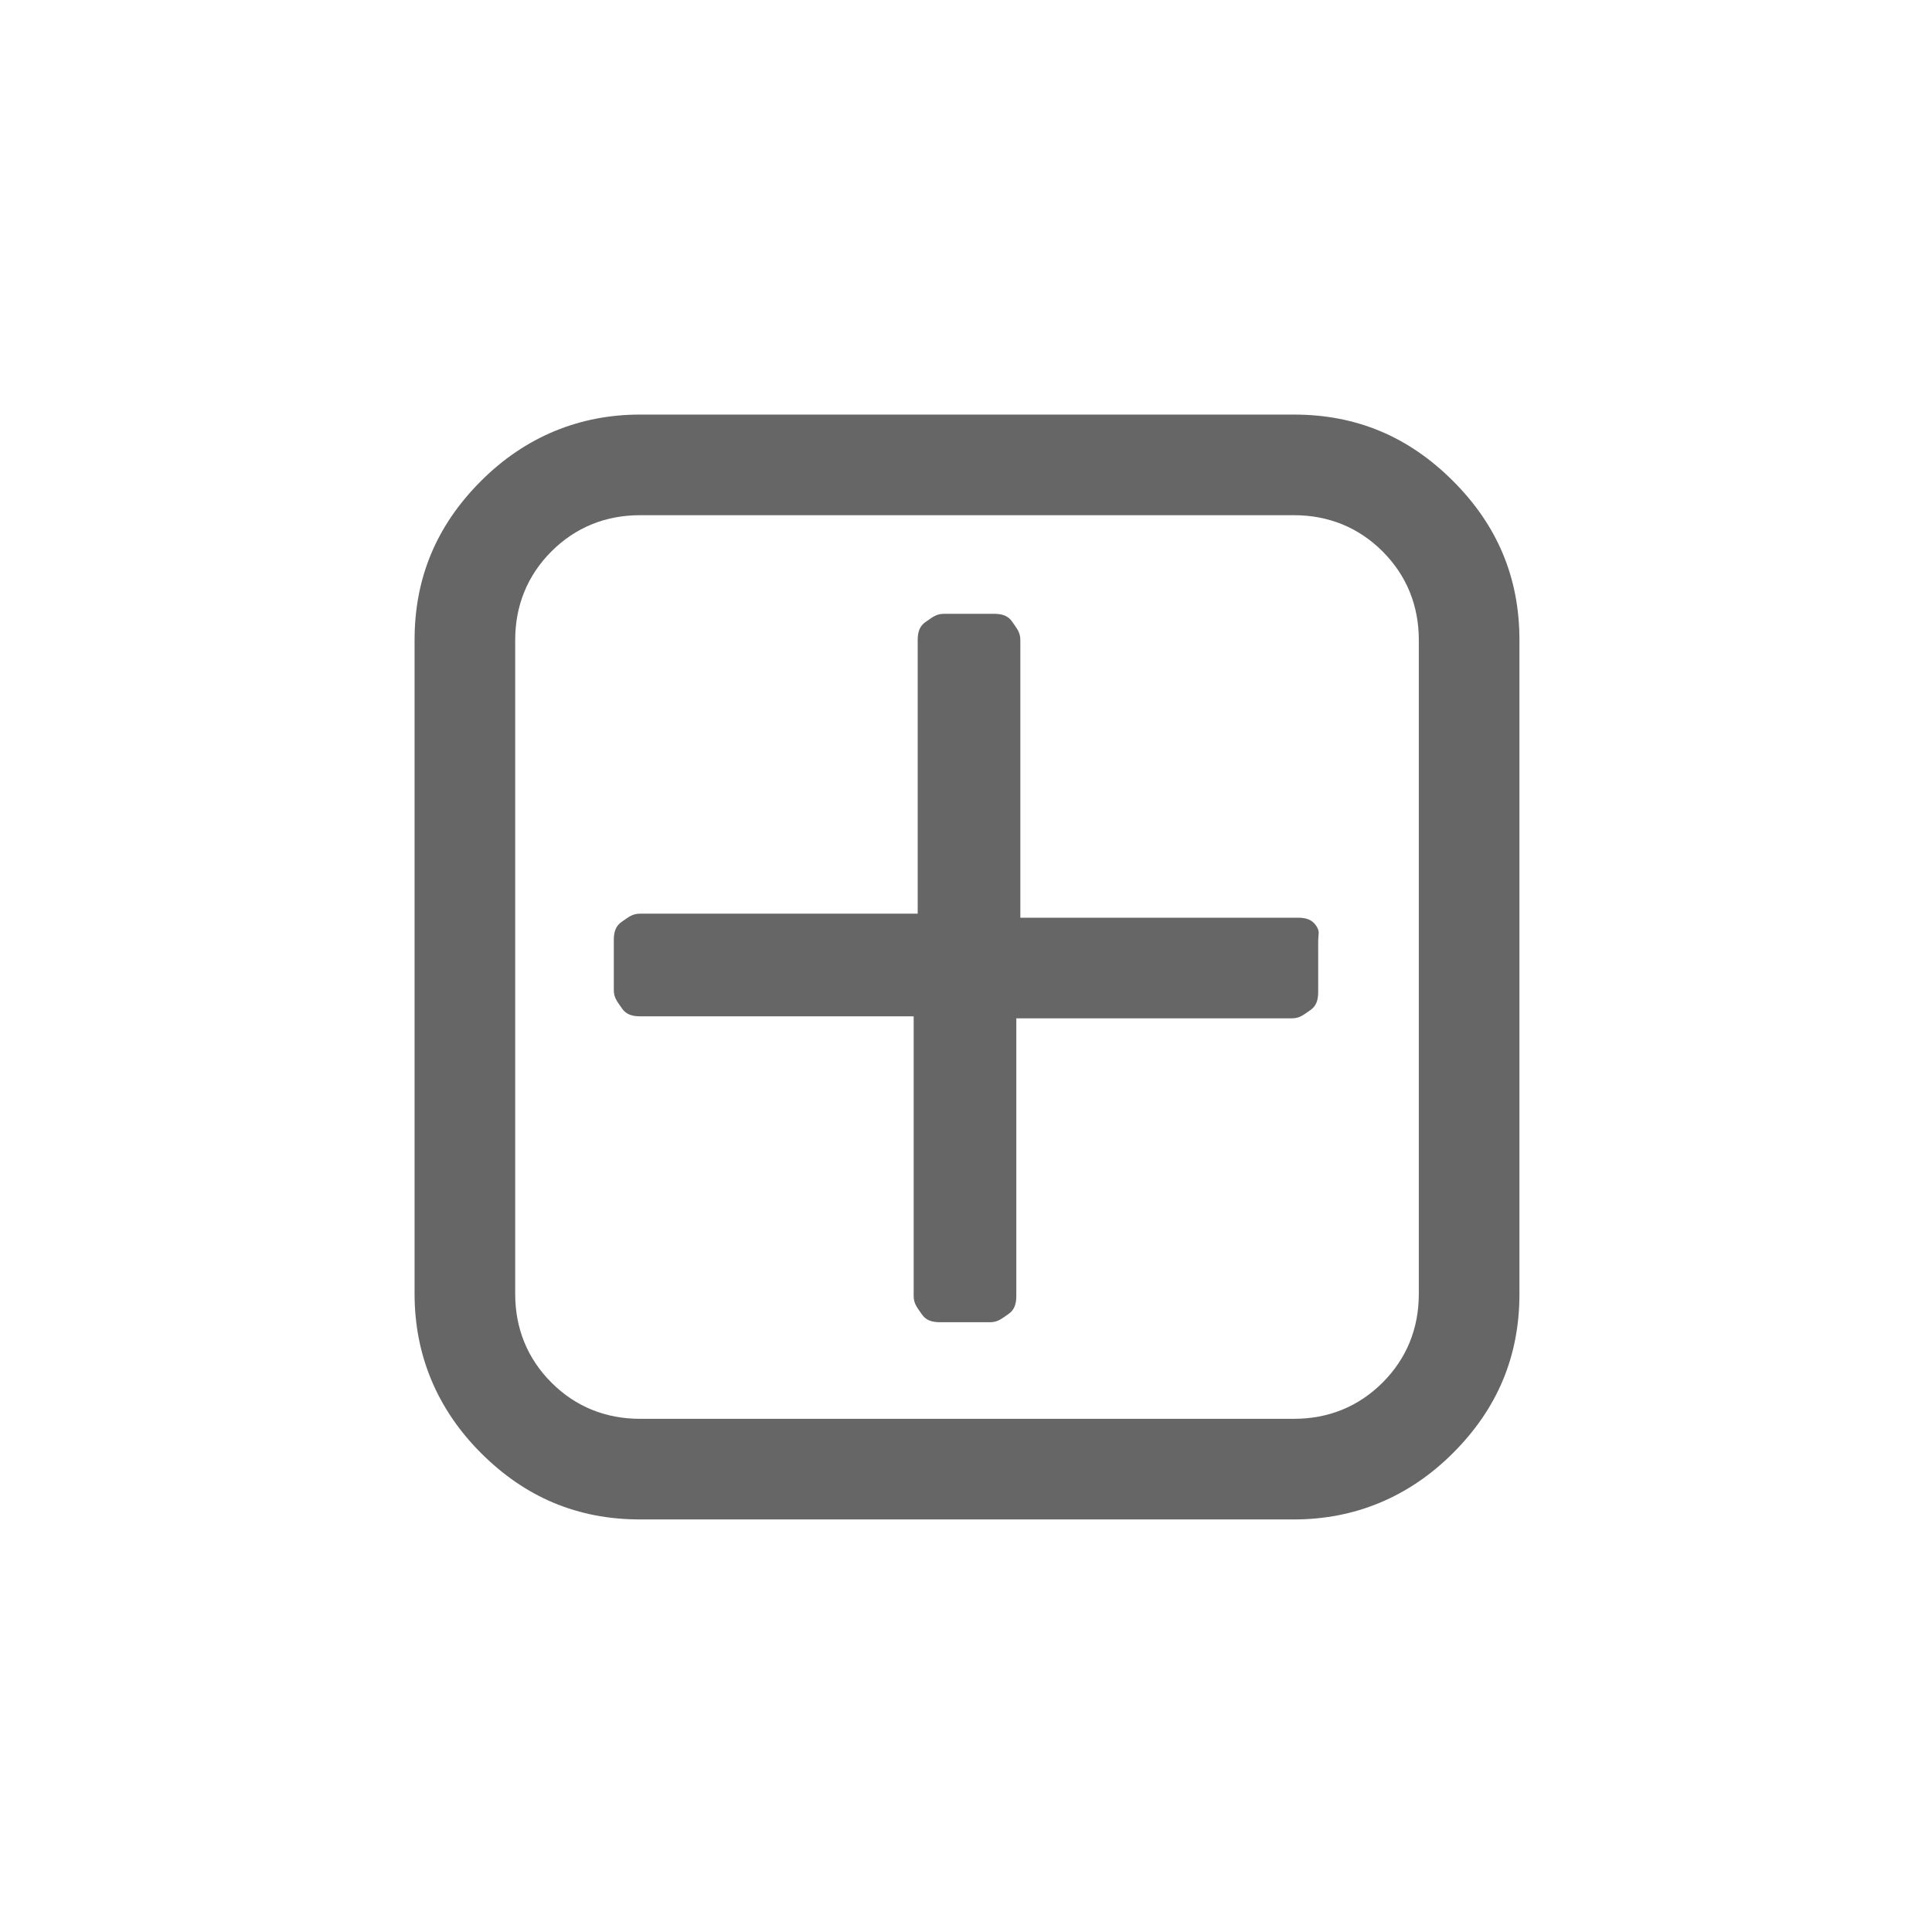 <?xml version="1.0" encoding="utf-8"?>
<svg version="1.1" id="Layer_1" xmlns="http://www.w3.org/2000/svg" xmlns:xlink="http://www.w3.org/1999/xlink" x="0px" y="0px"
  viewBox="0 0 96 96" style="enable-background:new 0 0 96 96;" xml:space="preserve">
<style type="text/css">
  .st0{fill:#666666;}
</style>
<g id="XMLID_2_">
  <path id="XMLID_7_" class="st0" d="M65.5,46.8v2.5c0,0.4-0.1,0.7-0.4,0.9s-0.5,0.4-0.9,0.4H50.5v13.8c0,0.4-0.1,0.7-0.4,0.9
    s-0.5,0.4-0.9,0.4h-2.5c-0.4,0-0.7-0.1-0.9-0.4s-0.4-0.5-0.4-0.9V50.5H31.8c-0.4,0-0.7-0.1-0.9-0.4s-0.4-0.5-0.4-0.9v-2.5
    c0-0.4,0.1-0.7,0.4-0.9s0.5-0.4,0.9-0.4h13.8V31.8c0-0.4,0.1-0.7,0.4-0.9s0.5-0.4,0.9-0.4h2.5c0.4,0,0.7,0.1,0.9,0.4
    s0.4,0.5,0.4,0.9v13.8h13.8c0.4,0,0.7,0.1,0.9,0.4S65.5,46.4,65.5,46.8z M70.5,64.3V31.8c0-1.7-0.6-3.2-1.8-4.4
    c-1.2-1.2-2.7-1.8-4.4-1.8H31.8c-1.7,0-3.2,0.6-4.4,1.8c-1.2,1.2-1.8,2.7-1.8,4.4v32.5c0,1.7,0.6,3.2,1.8,4.4s2.7,1.8,4.4,1.8h32.5
    c1.7,0,3.2-0.6,4.4-1.8S70.5,66,70.5,64.3z M75.5,31.8v32.5c0,3.1-1.1,5.7-3.3,7.9s-4.9,3.3-7.9,3.3H31.8c-3.1,0-5.7-1.1-7.9-3.3
    c-2.2-2.2-3.3-4.9-3.3-7.9V31.8c0-3.1,1.1-5.7,3.3-7.9c2.2-2.2,4.9-3.3,7.9-3.3h32.5c3.1,0,5.7,1.1,7.9,3.3S75.5,28.7,75.5,31.8z" />
</g>
</svg>